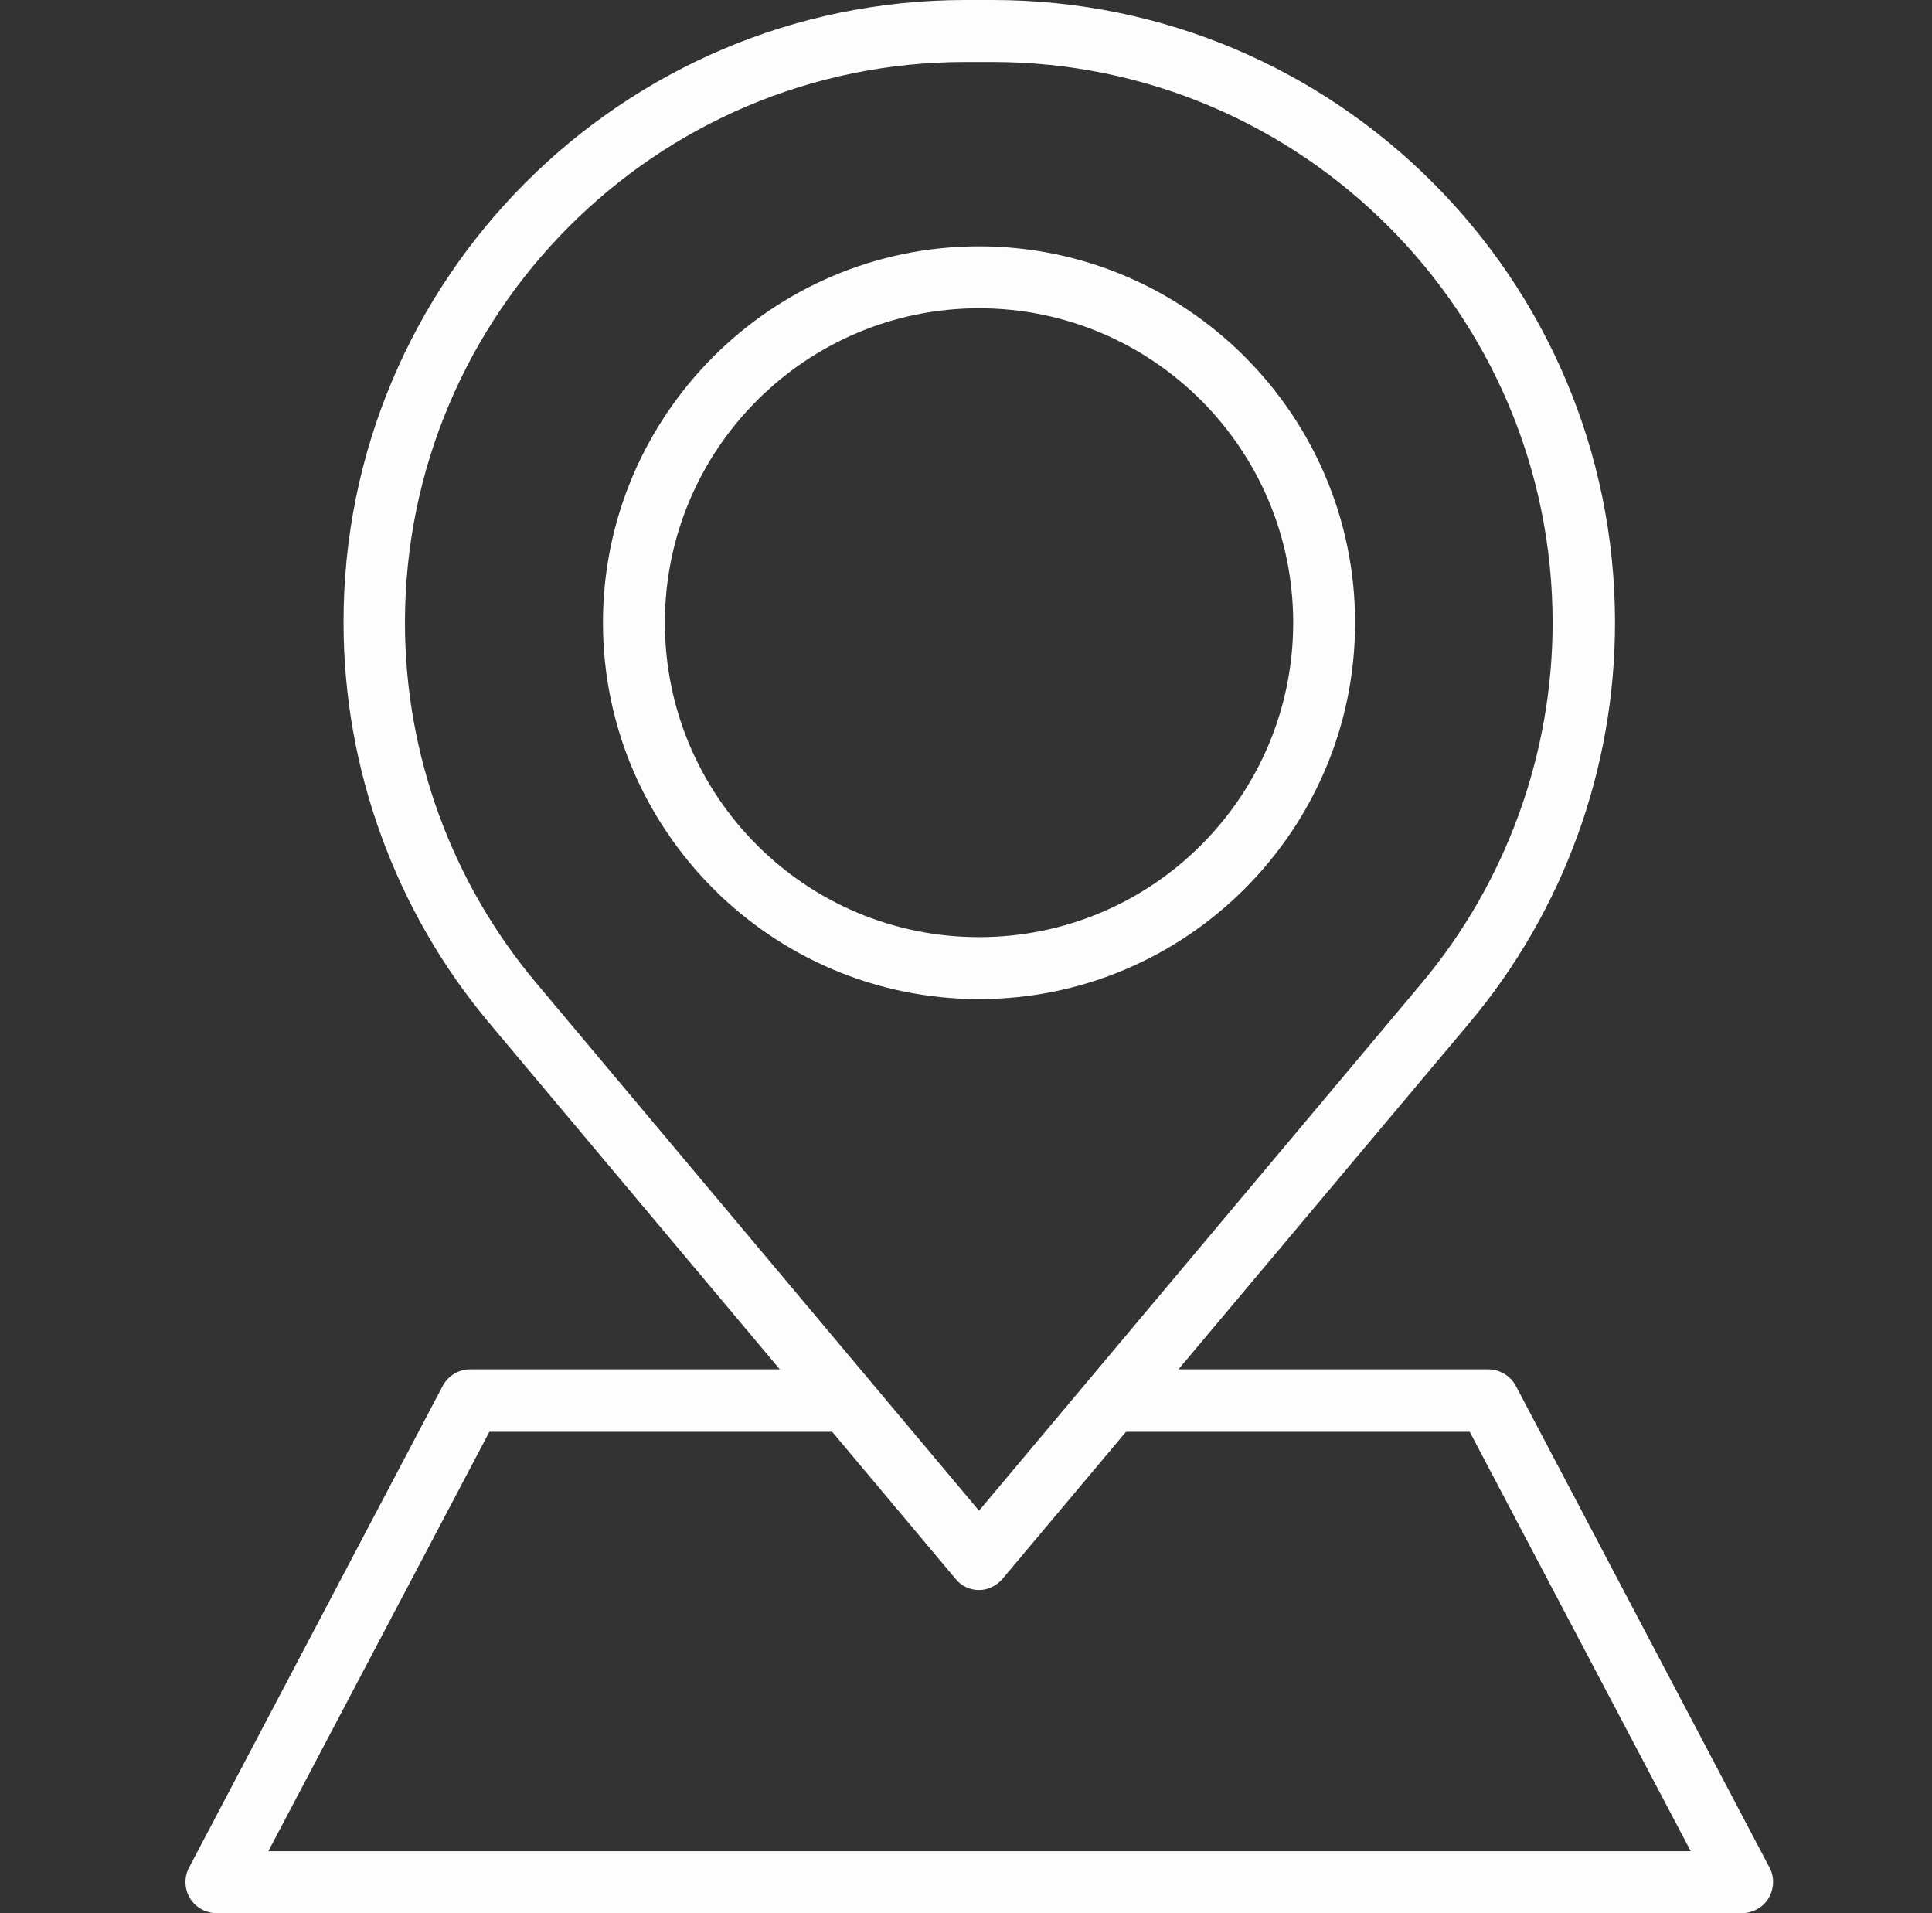 <?xml version="1.0" encoding="UTF-8"?>
<svg xmlns="http://www.w3.org/2000/svg" width="101" height="100" viewBox="0 0 101 100" fill="none">
  <rect x="0" y="0" width="101" height="100" fill="#333333" stroke="none"/>
  <path d="M51.181 83.11C50.7 83.11 50.245 82.896 49.951 82.521L25.583 53.48C20.661 47.618 17.96 40.177 17.96 32.548C17.933 14.588 32.538 0 50.459 0H51.903C69.852 0 84.429 14.588 84.429 32.548C84.429 40.203 81.728 47.618 76.806 53.48L52.412 82.521C52.091 82.896 51.636 83.11 51.181 83.11ZM50.459 3.239C34.303 3.239 21.17 16.381 21.17 32.548C21.17 39.427 23.604 46.119 28.044 51.392L51.181 78.962L74.318 51.392C78.732 46.119 81.166 39.427 81.166 32.548C81.166 16.381 68.033 3.239 51.877 3.239H50.432H50.459Z" fill="#FDFDFD"></path>
  <path d="M51.181 52.222C40.348 52.222 31.521 43.389 31.521 32.548C31.521 21.708 40.348 12.875 51.181 12.875C62.014 12.875 70.841 21.708 70.841 32.548C70.841 43.389 62.014 52.222 51.181 52.222ZM51.181 16.113C42.14 16.113 34.758 23.474 34.758 32.548C34.758 41.622 42.113 48.983 51.181 48.983C60.249 48.983 67.605 41.622 67.605 32.548C67.605 23.474 60.249 16.113 51.181 16.113Z" fill="#FDFDFD"></path>
  <path d="M91.063 100H11.326C10.764 100 10.229 99.706 9.935 99.224C9.641 98.742 9.614 98.126 9.882 97.618L23.149 72.43C23.443 71.895 23.978 71.574 24.593 71.574H43.424C44.334 71.574 45.056 72.297 45.056 73.207C45.056 74.117 44.334 74.839 43.424 74.839H25.583L14.028 96.761H88.388L76.833 74.839H58.724C57.842 74.839 57.093 74.117 57.093 73.207C57.093 72.297 57.815 71.574 58.724 71.574H77.796C78.384 71.574 78.946 71.895 79.24 72.43L92.507 97.618C92.775 98.126 92.748 98.715 92.454 99.224C92.159 99.706 91.625 100 91.063 100Z" fill="#FDFDFD"></path>
</svg>
